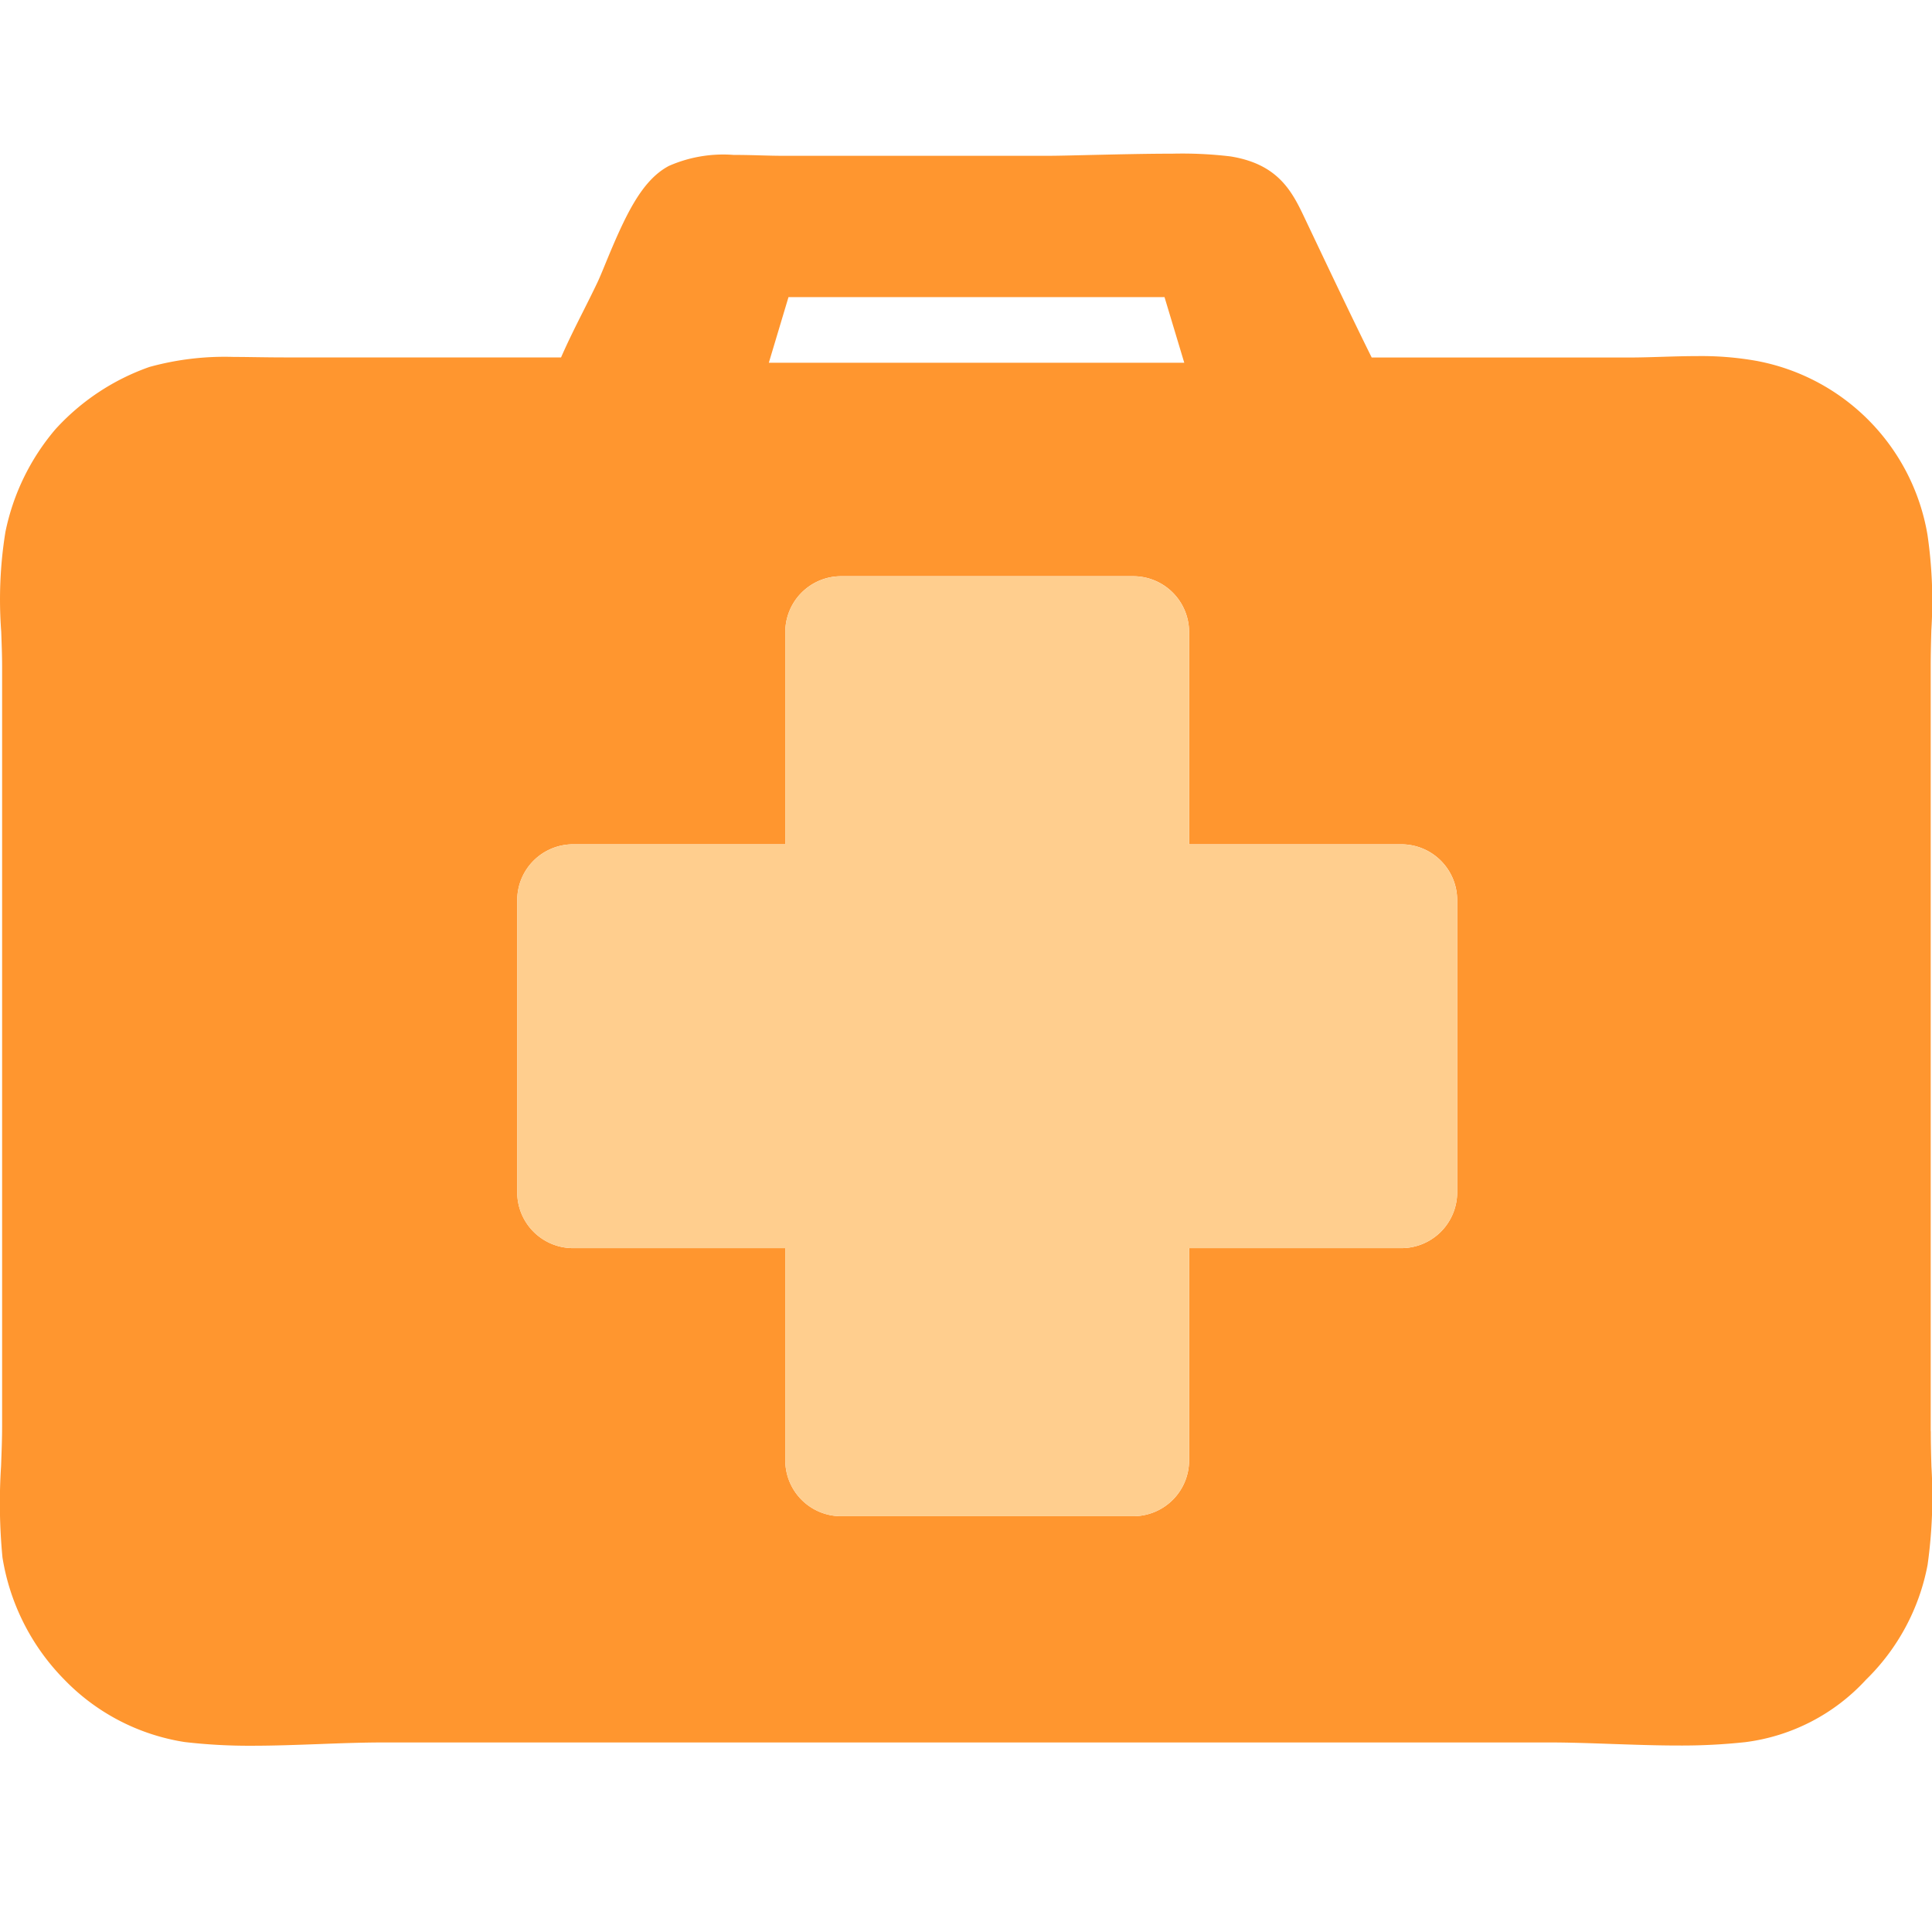 <svg xmlns="http://www.w3.org/2000/svg" width="88" height="88" viewBox="0 0 88 88">
  <g id="Group_6985" data-name="Group 6985" transform="translate(1750 2794)">
    <g id="Group_6973" data-name="Group 6973" transform="translate(2035 -100.883)">
      <path id="Path_6334" data-name="Path 6334" d="M27.949,19.922A2.543,2.543,0,0,1,25.4,22.463H15.738v9.666A2.543,2.543,0,0,1,13.2,34.673H-.114a2.543,2.543,0,0,1-2.541-2.544V22.463h-9.666a2.543,2.543,0,0,1-2.544-2.541V6.61a2.543,2.543,0,0,1,2.544-2.541h9.666V-5.6A2.543,2.543,0,0,1-.114-8.142H13.2A2.543,2.543,0,0,1,15.738-5.6V4.069H25.4A2.543,2.543,0,0,1,27.949,6.61ZM-2.509-20.855H14.618l.9,2.99H-3.405ZM49.517,30.8V-4.042c0-.544.014-1.1.029-1.643a20.894,20.894,0,0,0-.176-4.346,9.7,9.7,0,0,0-7.818-7.925,14.351,14.351,0,0,0-2.683-.212c-.542,0-1.083.017-1.606.033s-1,.031-1.472.031H24.055c-.788-1.587-1.769-3.648-2.589-5.374l-.416-.876c-.591-1.256-1.2-2.555-3.436-2.911a18.562,18.562,0,0,0-2.65-.123c-1.207,0-2.617.035-3.752.06-.789.019-1.472.036-1.864.036H-2.845c-.288,0-.617-.01-.967-.019-.392-.012-.8-.021-1.2-.021a6.152,6.152,0,0,0-2.942.5c-1.259.663-2,2.28-2.911,4.495-.136.335-.268.648-.347.814-.207.434-.418.855-.622,1.261-.344.682-.694,1.378-1.035,2.154H-25.5c-.378,0-.757-.005-1.131-.01s-.77-.012-1.145-.012a12.879,12.879,0,0,0-3.84.456A10.481,10.481,0,0,0-35.9-14.835a10.416,10.416,0,0,0-2.278,4.681,19.346,19.346,0,0,0-.19,4.541c.019.549.04,1.068.04,1.57v34.62c0,.582-.024,1.188-.048,1.828a25.93,25.93,0,0,0,.064,4.144,10.227,10.227,0,0,0,2.817,5.566A9.7,9.7,0,0,0-30.01,44.96a25.414,25.414,0,0,0,3.092.168c1.009,0,2.043-.04,3.042-.076.983-.038,2-.074,2.973-.074h53c.941,0,1.933.035,2.892.069.995.033,2.021.071,3.026.071a26.975,26.975,0,0,0,3.061-.154,9.005,9.005,0,0,0,5.495-2.845,9.869,9.869,0,0,0,2.805-5.234,22.521,22.521,0,0,0,.174-4.476c-.016-.532-.029-1.087-.029-1.606" transform="translate(-3746.576 -2658.729)" fill="#ff962f"/>
      <path id="Path_6336" data-name="Path 6336" d="M18.029,11.817a2.543,2.543,0,0,1-2.544,2.541H5.818v9.666a2.543,2.543,0,0,1-2.541,2.544H-10.034a2.543,2.543,0,0,1-2.541-2.544V14.358h-9.666a2.543,2.543,0,0,1-2.544-2.541V-1.494a2.543,2.543,0,0,1,2.544-2.541h9.666V-13.7a2.543,2.543,0,0,1,2.541-2.544H3.277A2.543,2.543,0,0,1,5.818-13.7v9.666h9.666a2.543,2.543,0,0,1,2.544,2.541Z" transform="translate(-3736.657 -2650.624)" fill="#ffce8e"/>
    </g>
    <rect id="Rectangle_1709" data-name="Rectangle 1709" width="88" height="88" transform="translate(-1750 -2794)" fill="none"/>
  </g>
</svg>
